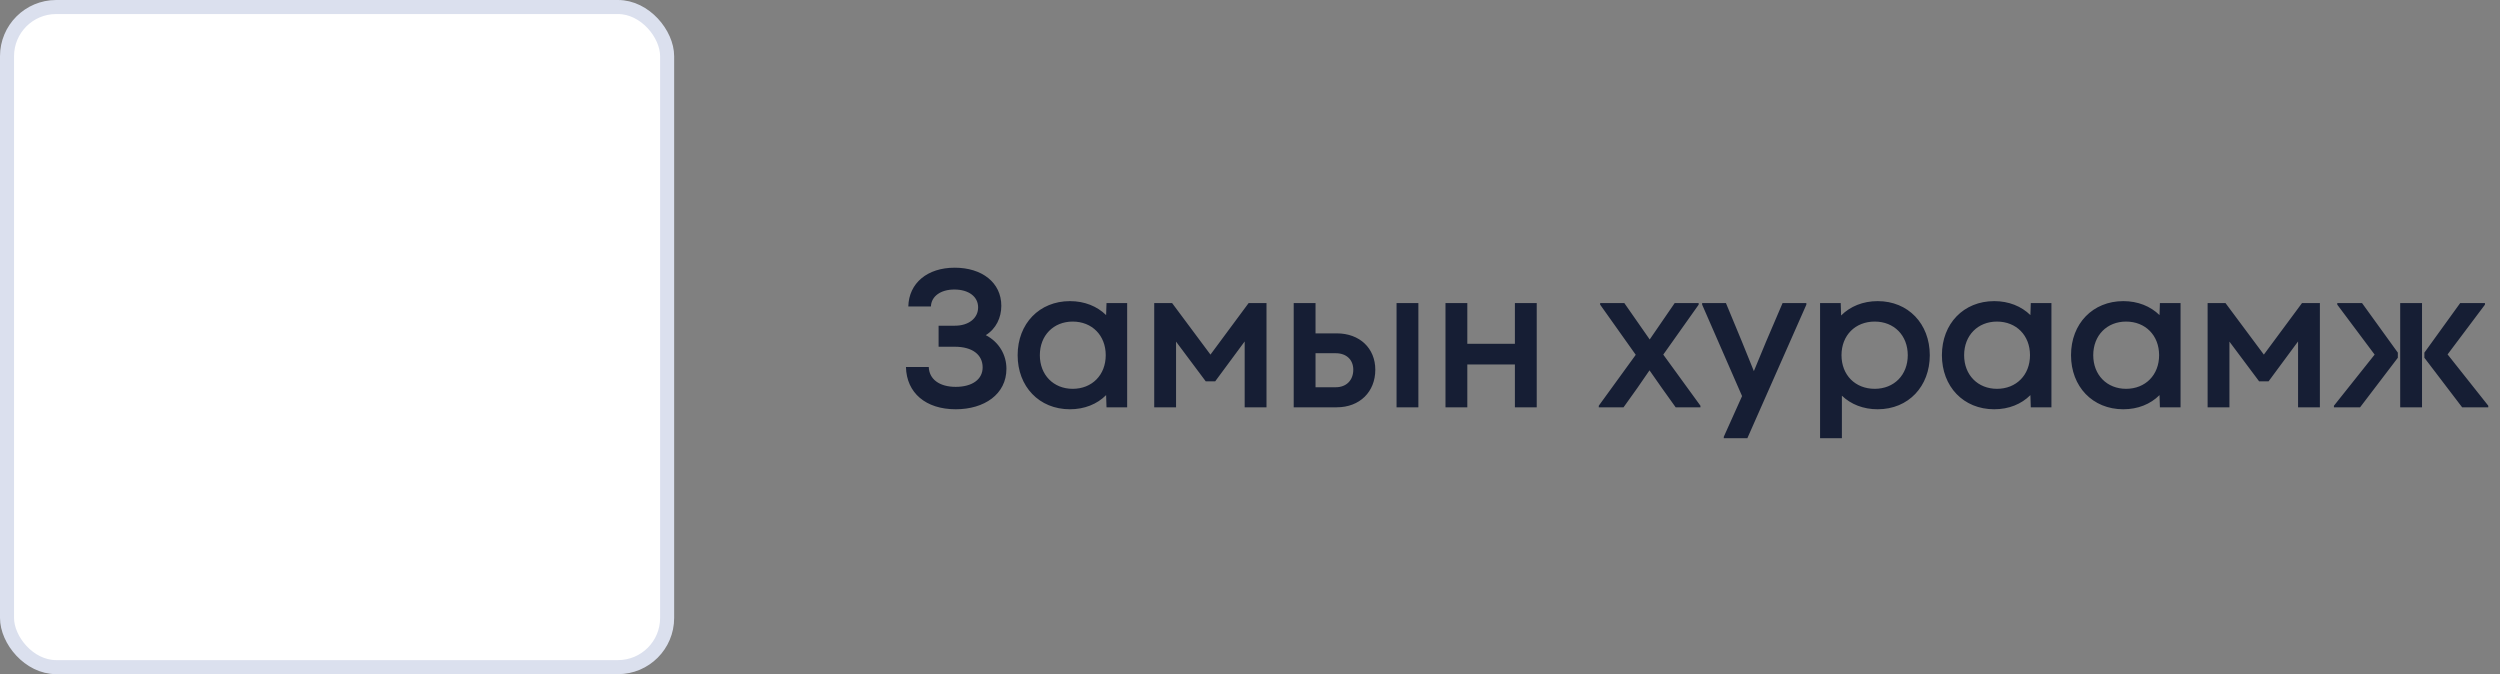 <svg width="178" height="48" viewBox="0 0 178 48" fill="none" xmlns="http://www.w3.org/2000/svg">
<rect x="0" y="0" width="178" height="48" fill="#808080" stroke="none"/>
<rect x="0.5" y="0.5" width="47" height="47" rx="3.5" fill="white" stroke="#DBE0EE"/>
<path d="M70.188 23.862C70.916 23.414 71.294 22.616 71.294 21.776C71.294 20.11 69.908 19.06 67.976 19.06C66.03 19.06 64.714 20.152 64.672 21.818H66.282C66.31 21.09 66.982 20.614 67.948 20.614C68.97 20.614 69.642 21.118 69.642 21.888C69.642 22.658 68.97 23.19 67.99 23.19H66.828V24.688H67.99C69.222 24.688 69.964 25.248 69.964 26.158C69.964 27.012 69.222 27.544 68.046 27.544C66.884 27.544 66.156 26.998 66.128 26.13H64.504C64.546 27.978 65.918 29.14 68.046 29.14C70.076 29.14 71.658 28.076 71.658 26.256C71.658 25.29 71.154 24.366 70.188 23.862ZM78.755 22.434C78.112 21.804 77.216 21.44 76.18 21.44C74.01 21.44 72.456 23.036 72.456 25.29C72.456 27.516 73.981 29.14 76.18 29.14C77.216 29.14 78.112 28.776 78.755 28.132L78.784 29H80.254V21.58H78.784L78.755 22.434ZM76.376 27.684C75.017 27.684 74.037 26.704 74.037 25.29C74.037 23.876 75.017 22.896 76.376 22.896C77.748 22.896 78.728 23.876 78.728 25.29C78.728 26.704 77.748 27.684 76.376 27.684ZM86.185 25.248L83.455 21.58H82.181V29H83.735V24.324L85.849 27.152H86.521L88.621 24.31V29H90.175V21.58H88.901L86.185 25.248ZM93.666 23.736V21.58H92.112V29H95.178C96.816 29 97.922 27.894 97.922 26.326C97.922 24.8 96.816 23.736 95.178 23.736H93.666ZM99.434 29H100.988V21.58H99.434V29ZM93.666 27.572V25.15H95.108C95.864 25.15 96.354 25.612 96.354 26.326C96.354 27.068 95.864 27.572 95.108 27.572H93.666ZM107.861 24.478H104.473V21.58H102.919V29H104.473V25.948H107.861V29H109.415V21.58H107.861V24.478ZM120.945 21.692V21.58H119.237L117.459 24.17L115.653 21.58H113.931V21.692L116.465 25.262L113.833 28.888V29H115.597L116.577 27.628L117.445 26.368L118.327 27.628L119.307 29H121.071V28.888L118.425 25.248L120.945 21.692ZM125.757 24.296L124.875 26.424L124.007 24.282L122.887 21.58H121.193V21.692L124.035 28.202L122.733 31.1V31.198H124.413L128.613 21.692V21.58H126.919L125.757 24.296ZM133.691 21.44C132.641 21.44 131.731 21.818 131.087 22.462L131.059 21.58H129.589V31.198H131.143V28.174C131.787 28.79 132.669 29.14 133.691 29.14C135.889 29.14 137.401 27.502 137.401 25.29C137.401 23.05 135.861 21.44 133.691 21.44ZM133.481 27.684C132.095 27.684 131.115 26.704 131.115 25.29C131.115 23.876 132.095 22.896 133.481 22.896C134.853 22.896 135.833 23.876 135.833 25.29C135.833 26.704 134.853 27.684 133.481 27.684ZM144.564 22.434C143.92 21.804 143.024 21.44 141.988 21.44C139.818 21.44 138.264 23.036 138.264 25.29C138.264 27.516 139.79 29.14 141.988 29.14C143.024 29.14 143.92 28.776 144.564 28.132L144.592 29H146.062V21.58H144.592L144.564 22.434ZM142.184 27.684C140.826 27.684 139.846 26.704 139.846 25.29C139.846 23.876 140.826 22.896 142.184 22.896C143.556 22.896 144.536 23.876 144.536 25.29C144.536 26.704 143.556 27.684 142.184 27.684ZM153.757 22.434C153.113 21.804 152.217 21.44 151.181 21.44C149.011 21.44 147.457 23.036 147.457 25.29C147.457 27.516 148.983 29.14 151.181 29.14C152.217 29.14 153.113 28.776 153.757 28.132L153.785 29H155.255V21.58H153.785L153.757 22.434ZM151.377 27.684C150.019 27.684 149.039 26.704 149.039 25.29C149.039 23.876 150.019 22.896 151.377 22.896C152.749 22.896 153.729 23.876 153.729 25.29C153.729 26.704 152.749 27.684 151.377 27.684ZM161.186 25.248L158.456 21.58H157.182V29H158.736V24.324L160.85 27.152H161.522L163.622 24.31V29H165.176V21.58H163.902L161.186 25.248ZM166.414 21.692L169.074 25.248L166.176 28.888V29H168.038L170.726 25.472V25.108L168.178 21.58H166.414V21.692ZM172.448 29V21.58H170.894V29H172.448ZM176.928 21.692V21.58H175.164L172.616 25.108V25.472L175.304 29H177.166V28.888L174.268 25.234L176.928 21.692Z" fill="#161E34"/>
</svg>
